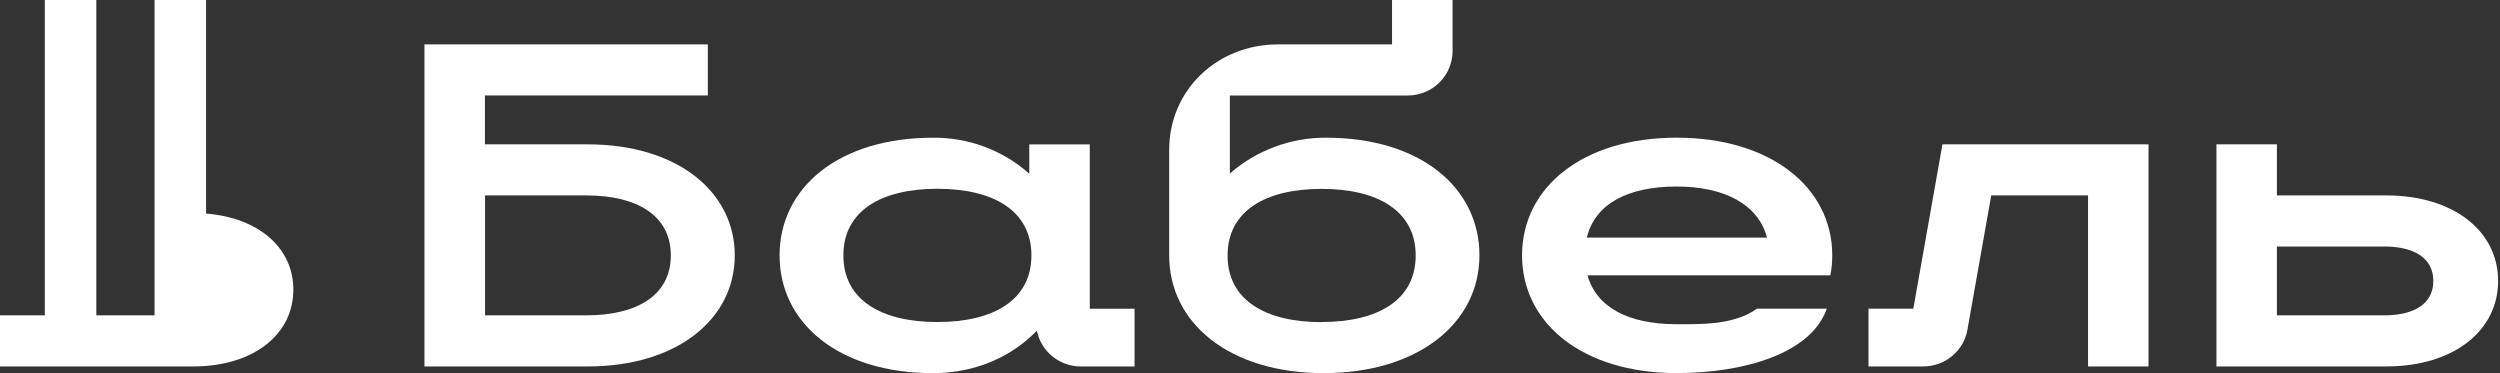 <svg width="134" height="20" viewBox="0 0 134 20" fill="none" xmlns="http://www.w3.org/2000/svg">
<rect x="0" y="0" width="134" height="20" fill="#333333" stroke="none"/>
<path d="M127.905 10.474H122.042V7.737H118.801V19.641H127.898C131.552 19.641 133.9 17.699 133.9 15.059C133.9 12.419 131.558 10.48 127.905 10.474ZM127.905 16.902H122.042V13.213H127.905C129.422 13.244 130.426 13.843 130.426 15.059C130.426 16.275 129.422 16.871 127.905 16.902Z" fill="white"/>
<path d="M102.554 16.545H100.152V19.641H103.09C103.654 19.641 104.201 19.444 104.634 19.084C105.066 18.724 105.357 18.224 105.455 17.673L106.73 10.474H111.919V19.641H115.161V7.737H104.115L102.554 16.545Z" fill="white"/>
<path d="M89.869 7.379C84.824 7.379 81.582 10.048 81.582 13.687C81.582 17.326 84.824 19.997 89.869 19.997C93.392 19.997 97.068 18.985 97.916 16.544H94.173C92.934 17.437 91.132 17.378 89.876 17.378C87.252 17.378 85.569 16.457 85.091 14.759H98.107C98.175 14.406 98.209 14.047 98.209 13.687C98.209 10.048 94.909 7.379 89.869 7.379ZM85.053 12.735C85.485 10.961 87.191 9.998 89.869 9.998C92.441 9.998 94.243 10.961 94.712 12.735H85.053Z" fill="white"/>
<path d="M71.078 7.38C69.179 7.372 67.344 8.056 65.92 9.3V5.119H75.456C75.772 5.119 76.084 5.057 76.376 4.937C76.667 4.818 76.932 4.642 77.155 4.421C77.378 4.2 77.555 3.937 77.675 3.648C77.796 3.359 77.858 3.05 77.858 2.737V0H74.613V2.381H68.49C65.248 2.381 62.668 4.82 62.668 8.034V13.689C62.668 17.331 65.908 19.999 70.951 19.999C75.995 19.999 79.298 17.33 79.298 13.689C79.298 10.048 76.119 7.38 71.078 7.38ZM70.84 17.267C67.815 17.267 65.798 16.077 65.798 13.696C65.798 11.314 67.815 10.124 70.84 10.124C73.864 10.124 75.881 11.316 75.881 13.696C75.881 16.076 73.864 17.26 70.84 17.26V17.267Z" fill="white"/>
<path d="M58.412 7.739H55.17V9.312C53.753 8.05 51.911 7.362 50.008 7.381C44.964 7.381 41.785 10.051 41.785 13.69C41.785 17.329 44.966 20 50.008 20C52.371 20 54.294 19.055 55.576 17.723C55.683 18.263 55.977 18.751 56.406 19.101C56.836 19.451 57.374 19.642 57.931 19.643H60.812V16.547H58.412V7.739ZM50.245 17.261C47.221 17.261 45.205 16.071 45.205 13.69C45.205 11.308 47.221 10.118 50.245 10.118C53.27 10.118 55.284 11.31 55.284 13.69C55.284 16.07 53.27 17.261 50.245 17.261Z" fill="white"/>
<path d="M31.511 7.737H25.992V5.118H37.94V2.381H22.75V19.641H31.511C36.268 19.641 39.383 17.122 39.383 13.688C39.383 10.254 36.268 7.737 31.511 7.737ZM31.422 16.902H25.999V10.474H31.422C34.144 10.474 35.956 11.546 35.956 13.688C35.956 15.83 34.144 16.902 31.422 16.902Z" fill="white"/>
<path d="M11.046 11.448V0H8.284V16.903H5.163V0H2.402V16.903H0V19.642H10.322L10.336 19.628V19.642C13.617 19.642 15.724 17.907 15.724 15.527C15.727 13.33 13.92 11.677 11.046 11.448Z" fill="white"/>
</svg>
